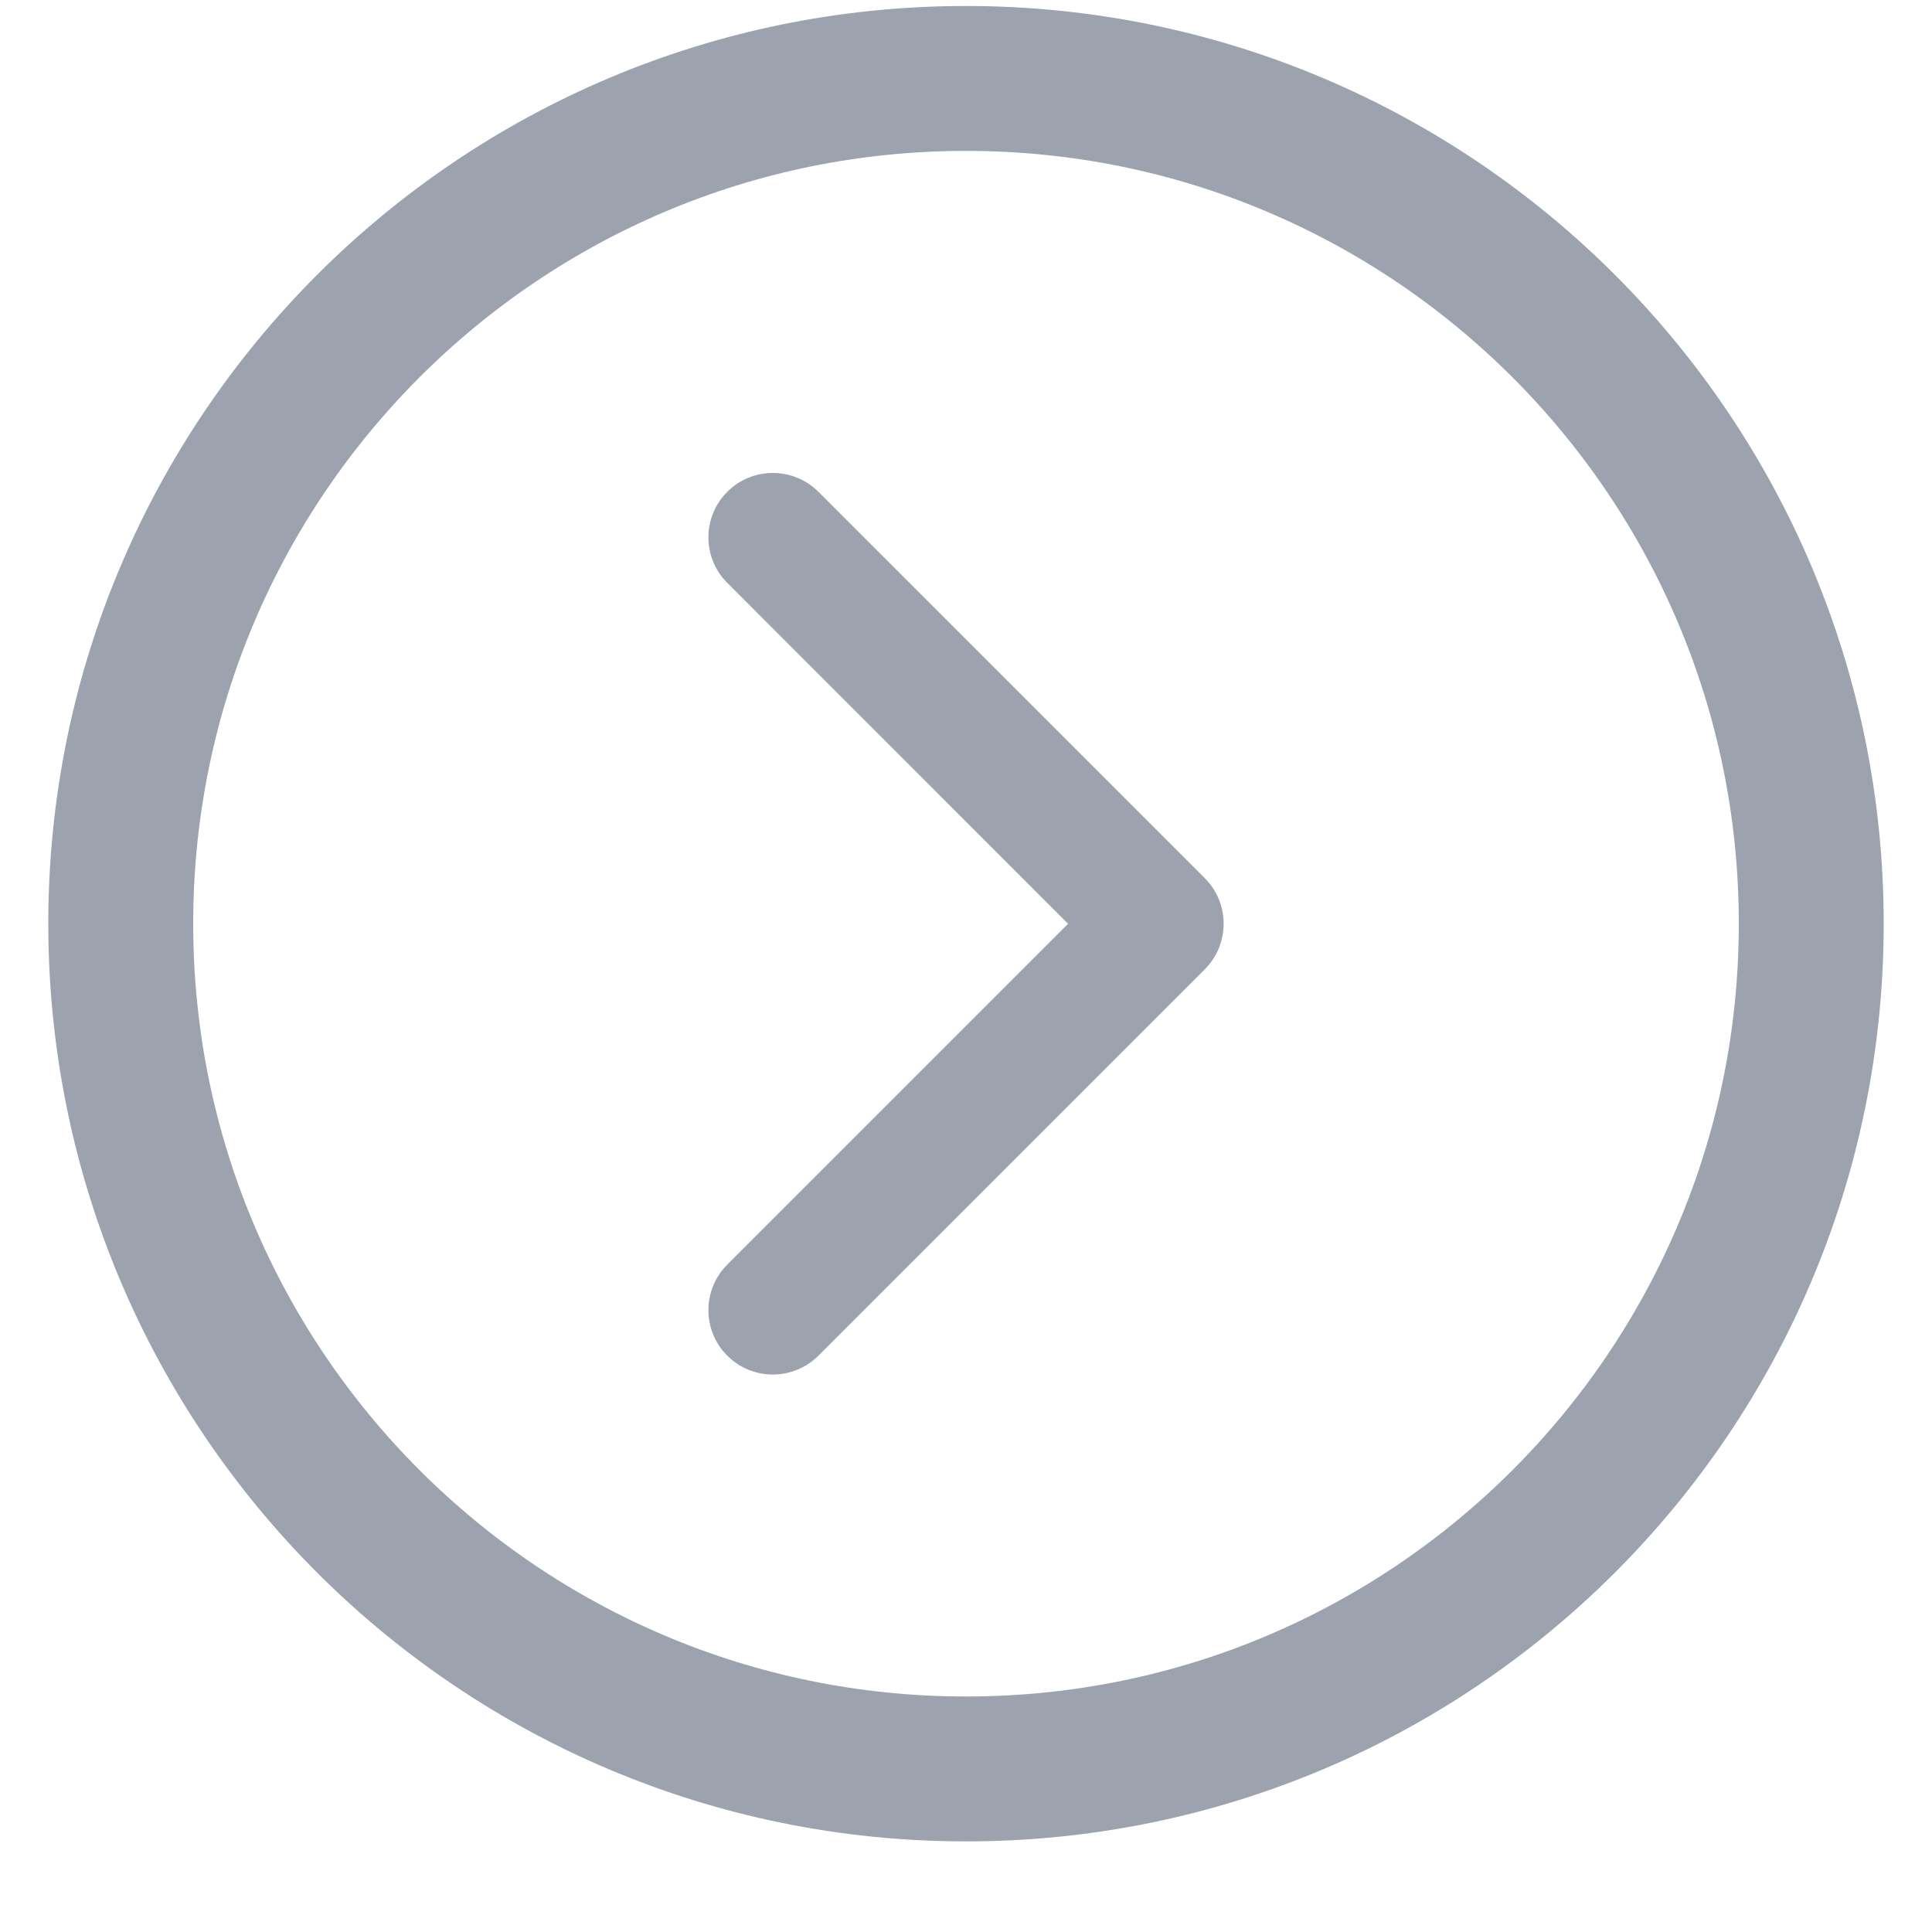 <svg xmlns="http://www.w3.org/2000/svg" width="20" height="20" viewBox="0 0 20 20" fill="none"><g clip-path="url(#clip0_1016_1062)"><path fill-rule="evenodd" clip-rule="evenodd" d="M7.529 5.091C7.789 4.831 8.211 4.831 8.472 5.091L12.472 9.091C12.732 9.351 12.732 9.774 12.472 10.034L8.472 14.034C8.211 14.294 7.789 14.294 7.529 14.034C7.268 13.774 7.268 13.351 7.529 13.091L11.057 9.563L7.529 6.034C7.268 5.774 7.268 5.351 7.529 5.091Z" fill="#9CA3AF"></path><path d="M10 18.312C14.832 18.312 18.75 14.395 18.75 9.562C18.75 4.73 14.832 0.812 10 0.812C5.168 0.812 1.25 4.73 1.25 9.562C1.25 14.395 5.168 18.312 10 18.312Z" stroke="#9CA3AF" stroke-width="1.5"></path></g><defs><clipPath id="clip0_1016_1062"><rect width="20" height="20" fill="white"></rect></clipPath></defs></svg>